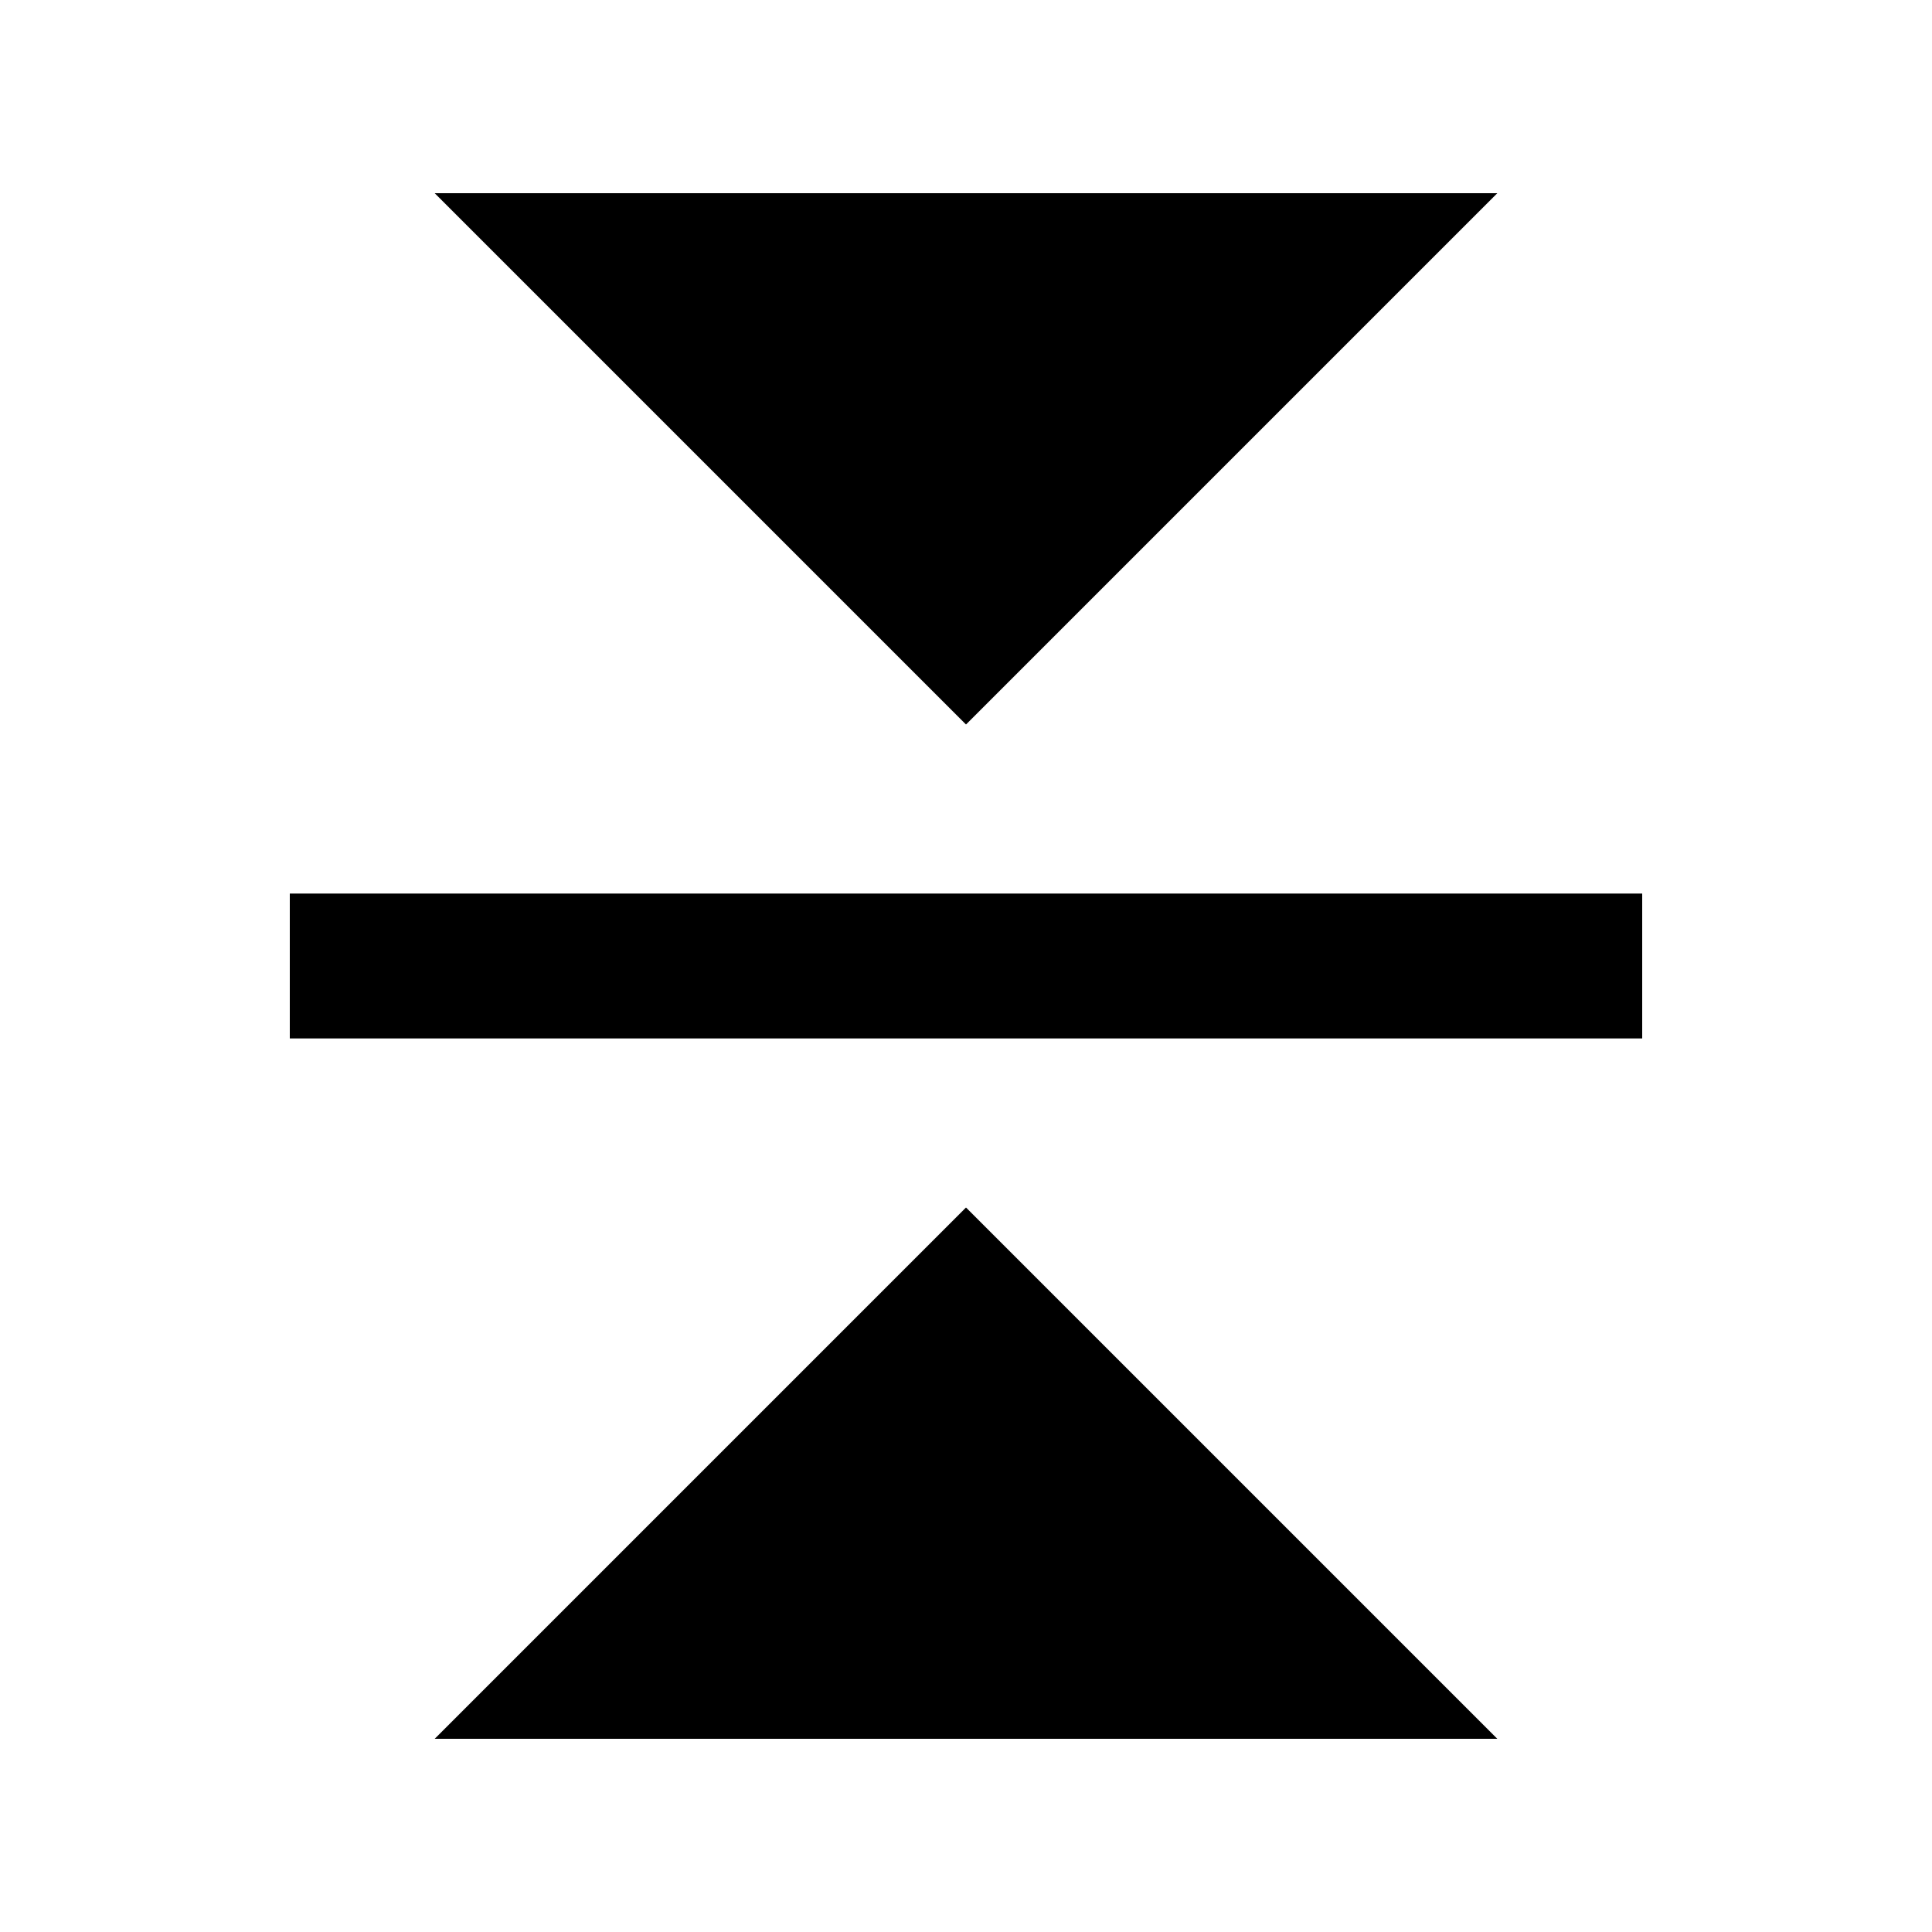 <svg xmlns="http://www.w3.org/2000/svg" viewBox="0 0 640 640"><!--! Font Awesome Pro 7.1.0 by @fontawesome - https://fontawesome.com License - https://fontawesome.com/license (Commercial License) Copyright 2025 Fonticons, Inc. --><path fill="currentColor" d="M320 240L496 64L144 64L320 240zM96 296L96 344L544 344L544 296L96 296zM496 576L320 400L144 576L496 576z"/></svg>
